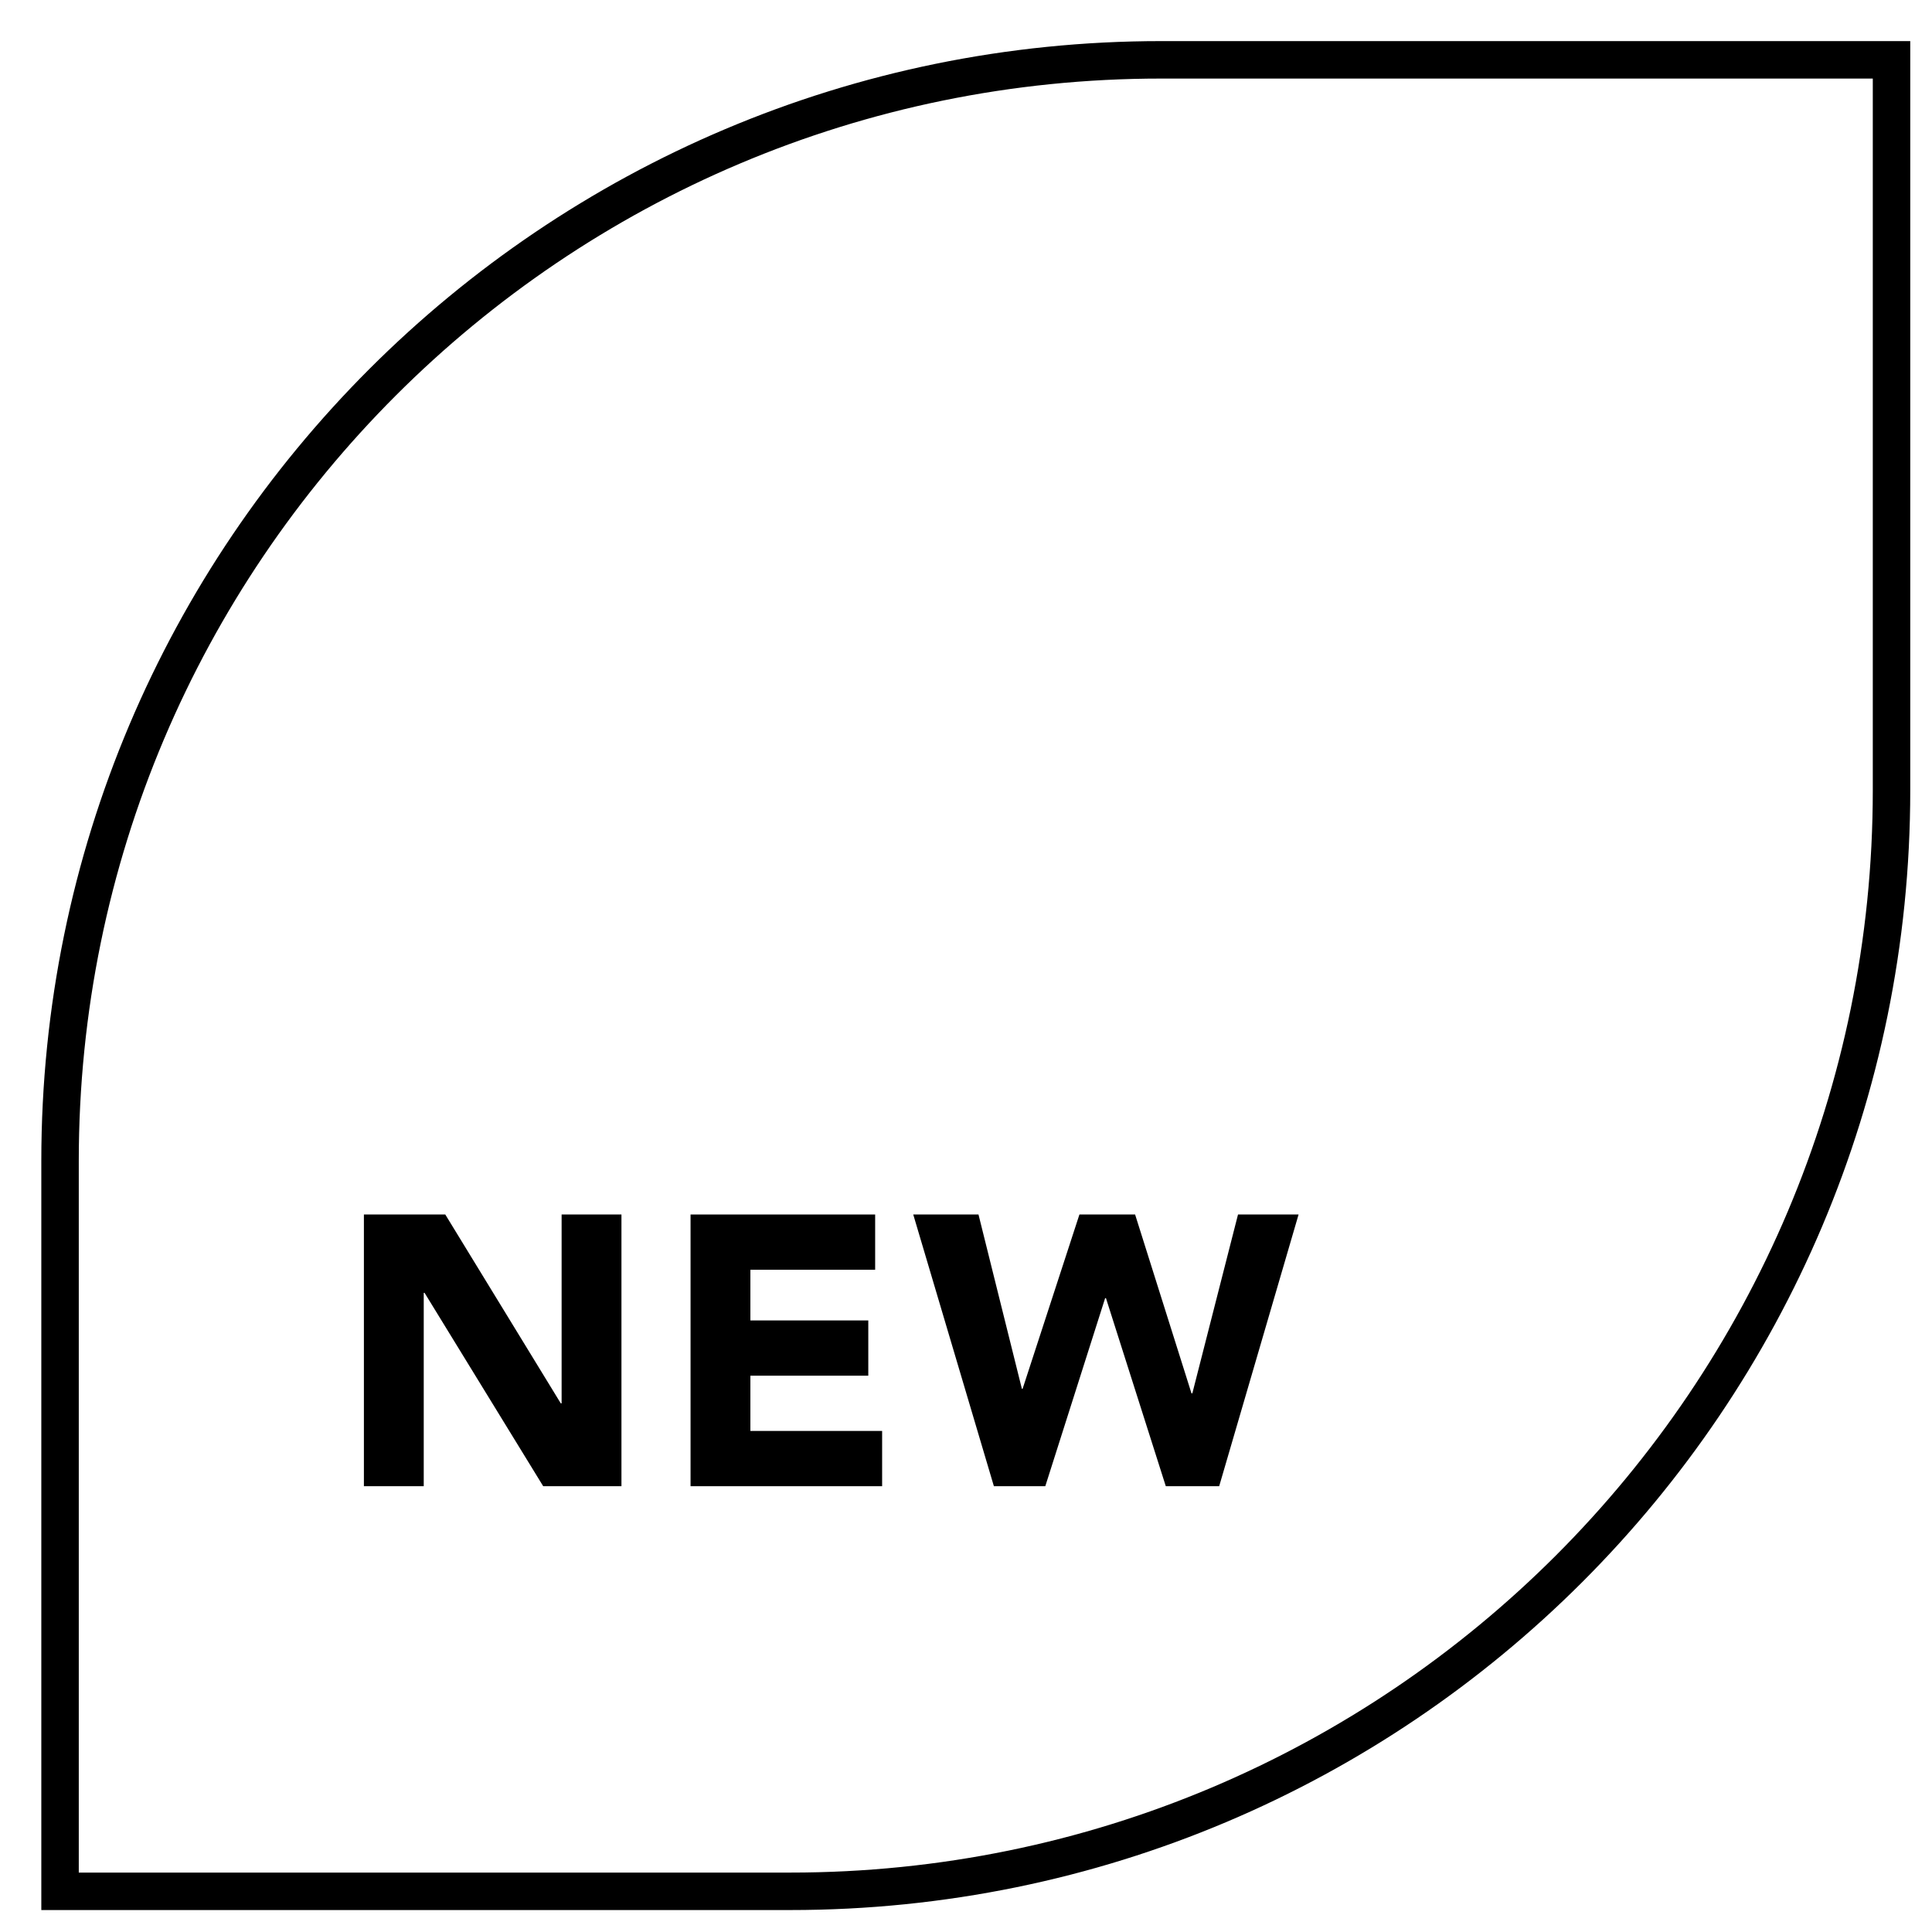 <?xml version="1.0" encoding="utf-8"?>
<!-- Generator: Adobe Illustrator 17.0.0, SVG Export Plug-In . SVG Version: 6.00 Build 0)  -->
<!DOCTYPE svg PUBLIC "-//W3C//DTD SVG 1.1//EN" "http://www.w3.org/Graphics/SVG/1.1/DTD/svg11.dtd">
<svg version="1.1" id="Layer_1" xmlns="http://www.w3.org/2000/svg" xmlns:xlink="http://www.w3.org/1999/xlink" x="0px" y="0px"
	 width="18.566px" height="18.564px" viewBox="0 0 18.566 18.564" enable-background="new 0 0 18.566 18.564" xml:space="preserve">
<g>
	<path fill="none" stroke="#000000" stroke-width="0.36" stroke-miterlimit="10" d="M18.177,0.575h-7.019
		c-5.844,0-10.581,4.737-10.581,10.581v7.019h7.019c5.844,0,10.581-4.737,10.581-10.581V0.575z"/>
</g>
<polygon points="3.497,11.671 4.279,11.671 5.389,13.486 5.397,13.486 5.397,11.671 5.972,11.671 5.972,14.282 5.22,14.282 
	4.08,12.424 4.072,12.424 4.072,14.282 3.497,14.282 "/>
<polygon points="6.636,11.671 8.41,11.671 8.41,12.202 7.211,12.202 7.211,12.689 8.344,12.689 8.344,13.22 7.211,13.22 
	7.211,13.751 8.477,13.751 8.477,14.282 6.636,14.282 "/>
<polygon points="8.776,11.671 9.403,11.671 9.82,13.346 9.827,13.346 10.373,11.671 10.908,11.671 11.45,13.39 11.458,13.39 
	11.897,11.671 12.479,11.671 11.716,14.282 11.203,14.282 10.628,12.475 10.62,12.475 10.045,14.282 9.551,14.282 "/>
</svg>
